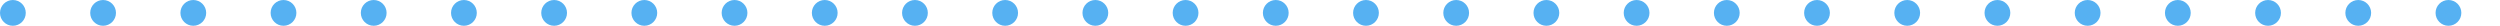 <svg xmlns="http://www.w3.org/2000/svg" xmlns:xlink="http://www.w3.org/1999/xlink" width="776" height="8" viewBox="0 0 776 8">
  <defs>
    <clipPath id="clip-path">
      <rect width="776" height="8" fill="none"/>
    </clipPath>
  </defs>
  <g id="index__title_dot" clip-path="url(#clip-path)">
    <g transform="translate(-584 -886)">
      <circle id="楕円形_1140" data-name="楕円形 1140" cx="4" cy="4" r="4" transform="translate(584 886)" fill="#56b1f2"/>
    </g>
    <g transform="translate(-556 -886)">
      <circle id="楕円形_1140-2" data-name="楕円形 1140" cx="4" cy="4" r="4" transform="translate(584 886)" fill="#56b1f2"/>
    </g>
    <g transform="translate(-528 -886)">
      <circle id="楕円形_1140-3" data-name="楕円形 1140" cx="4" cy="4" r="4" transform="translate(584 886)" fill="#56b1f2"/>
    </g>
    <g transform="translate(-500 -886)">
      <circle id="楕円形_1140-4" data-name="楕円形 1140" cx="4" cy="4" r="4" transform="translate(584 886)" fill="#56b1f2"/>
    </g>
    <g transform="translate(-472 -886)">
      <circle id="楕円形_1140-5" data-name="楕円形 1140" cx="4" cy="4" r="4" transform="translate(584 886)" fill="#56b1f2"/>
    </g>
    <g transform="translate(-444 -886)">
      <circle id="楕円形_1140-6" data-name="楕円形 1140" cx="4" cy="4" r="4" transform="translate(584 886)" fill="#56b1f2"/>
    </g>
    <g transform="translate(-416 -886)">
      <circle id="楕円形_1140-7" data-name="楕円形 1140" cx="4" cy="4" r="4" transform="translate(584 886)" fill="#56b1f2"/>
    </g>
    <g transform="translate(-388 -886)">
      <circle id="楕円形_1140-8" data-name="楕円形 1140" cx="4" cy="4" r="4" transform="translate(584 886)" fill="#56b1f2"/>
    </g>
    <g transform="translate(-360 -886)">
      <circle id="楕円形_1140-9" data-name="楕円形 1140" cx="4" cy="4" r="4" transform="translate(584 886)" fill="#56b1f2"/>
    </g>
    <g transform="translate(-332 -886)">
      <circle id="楕円形_1140-10" data-name="楕円形 1140" cx="4" cy="4" r="4" transform="translate(584 886)" fill="#56b1f2"/>
    </g>
    <g transform="translate(-304 -886)">
      <circle id="楕円形_1140-11" data-name="楕円形 1140" cx="4" cy="4" r="4" transform="translate(584 886)" fill="#56b1f2"/>
    </g>
    <g transform="translate(-276 -886)">
      <circle id="楕円形_1140-12" data-name="楕円形 1140" cx="4" cy="4" r="4" transform="translate(584 886)" fill="#56b1f2"/>
    </g>
    <g transform="translate(-248 -886)">
      <circle id="楕円形_1140-13" data-name="楕円形 1140" cx="4" cy="4" r="4" transform="translate(584 886)" fill="#56b1f2"/>
    </g>
    <g transform="translate(-220 -886)">
      <circle id="楕円形_1140-14" data-name="楕円形 1140" cx="4" cy="4" r="4" transform="translate(584 886)" fill="#56b1f2"/>
    </g>
    <g transform="translate(-192 -886)">
      <circle id="楕円形_1140-15" data-name="楕円形 1140" cx="4" cy="4" r="4" transform="translate(584 886)" fill="#56b1f2"/>
    </g>
    <g transform="translate(-164 -886)">
      <circle id="楕円形_1140-16" data-name="楕円形 1140" cx="4" cy="4" r="4" transform="translate(584 886)" fill="#56b1f2"/>
    </g>
    <g transform="translate(-136 -886)">
      <circle id="楕円形_1140-17" data-name="楕円形 1140" cx="4" cy="4" r="4" transform="translate(584 886)" fill="#56b1f2"/>
    </g>
    <g transform="translate(-108 -886)">
      <circle id="楕円形_1140-18" data-name="楕円形 1140" cx="4" cy="4" r="4" transform="translate(584 886)" fill="#56b1f2"/>
    </g>
    <g transform="translate(-80 -886)">
      <circle id="楕円形_1140-19" data-name="楕円形 1140" cx="4" cy="4" r="4" transform="translate(584 886)" fill="#56b1f2"/>
    </g>
    <g transform="translate(-52 -886)">
      <circle id="楕円形_1140-20" data-name="楕円形 1140" cx="4" cy="4" r="4" transform="translate(584 886)" fill="#56b1f2"/>
    </g>
    <g transform="translate(-24 -886)">
      <circle id="楕円形_1140-21" data-name="楕円形 1140" cx="4" cy="4" r="4" transform="translate(584 886)" fill="#56b1f2"/>
    </g>
    <g transform="translate(4 -886)">
      <circle id="楕円形_1140-22" data-name="楕円形 1140" cx="4" cy="4" r="4" transform="translate(584 886)" fill="#56b1f2"/>
    </g>
    <g transform="translate(32 -886)">
      <circle id="楕円形_1140-23" data-name="楕円形 1140" cx="4" cy="4" r="4" transform="translate(584 886)" fill="#56b1f2"/>
    </g>
    <g transform="translate(60 -886)">
      <circle id="楕円形_1140-24" data-name="楕円形 1140" cx="4" cy="4" r="4" transform="translate(584 886)" fill="#56b1f2"/>
    </g>
    <g transform="translate(88 -886)">
      <circle id="楕円形_1140-25" data-name="楕円形 1140" cx="4" cy="4" r="4" transform="translate(584 886)" fill="#56b1f2"/>
    </g>
    <g transform="translate(116 -886)">
      <circle id="楕円形_1140-26" data-name="楕円形 1140" cx="4" cy="4" r="4" transform="translate(584 886)" fill="#56b1f2"/>
    </g>
    <g transform="translate(144 -886)">
      <circle id="楕円形_1140-27" data-name="楕円形 1140" cx="4" cy="4" r="4" transform="translate(584 886)" fill="#56b1f2"/>
    </g>
    <g transform="translate(172 -886)">
      <circle id="楕円形_1140-28" data-name="楕円形 1140" cx="4" cy="4" r="4" transform="translate(584 886)" fill="#56b1f2"/>
    </g>
  </g>
</svg>
